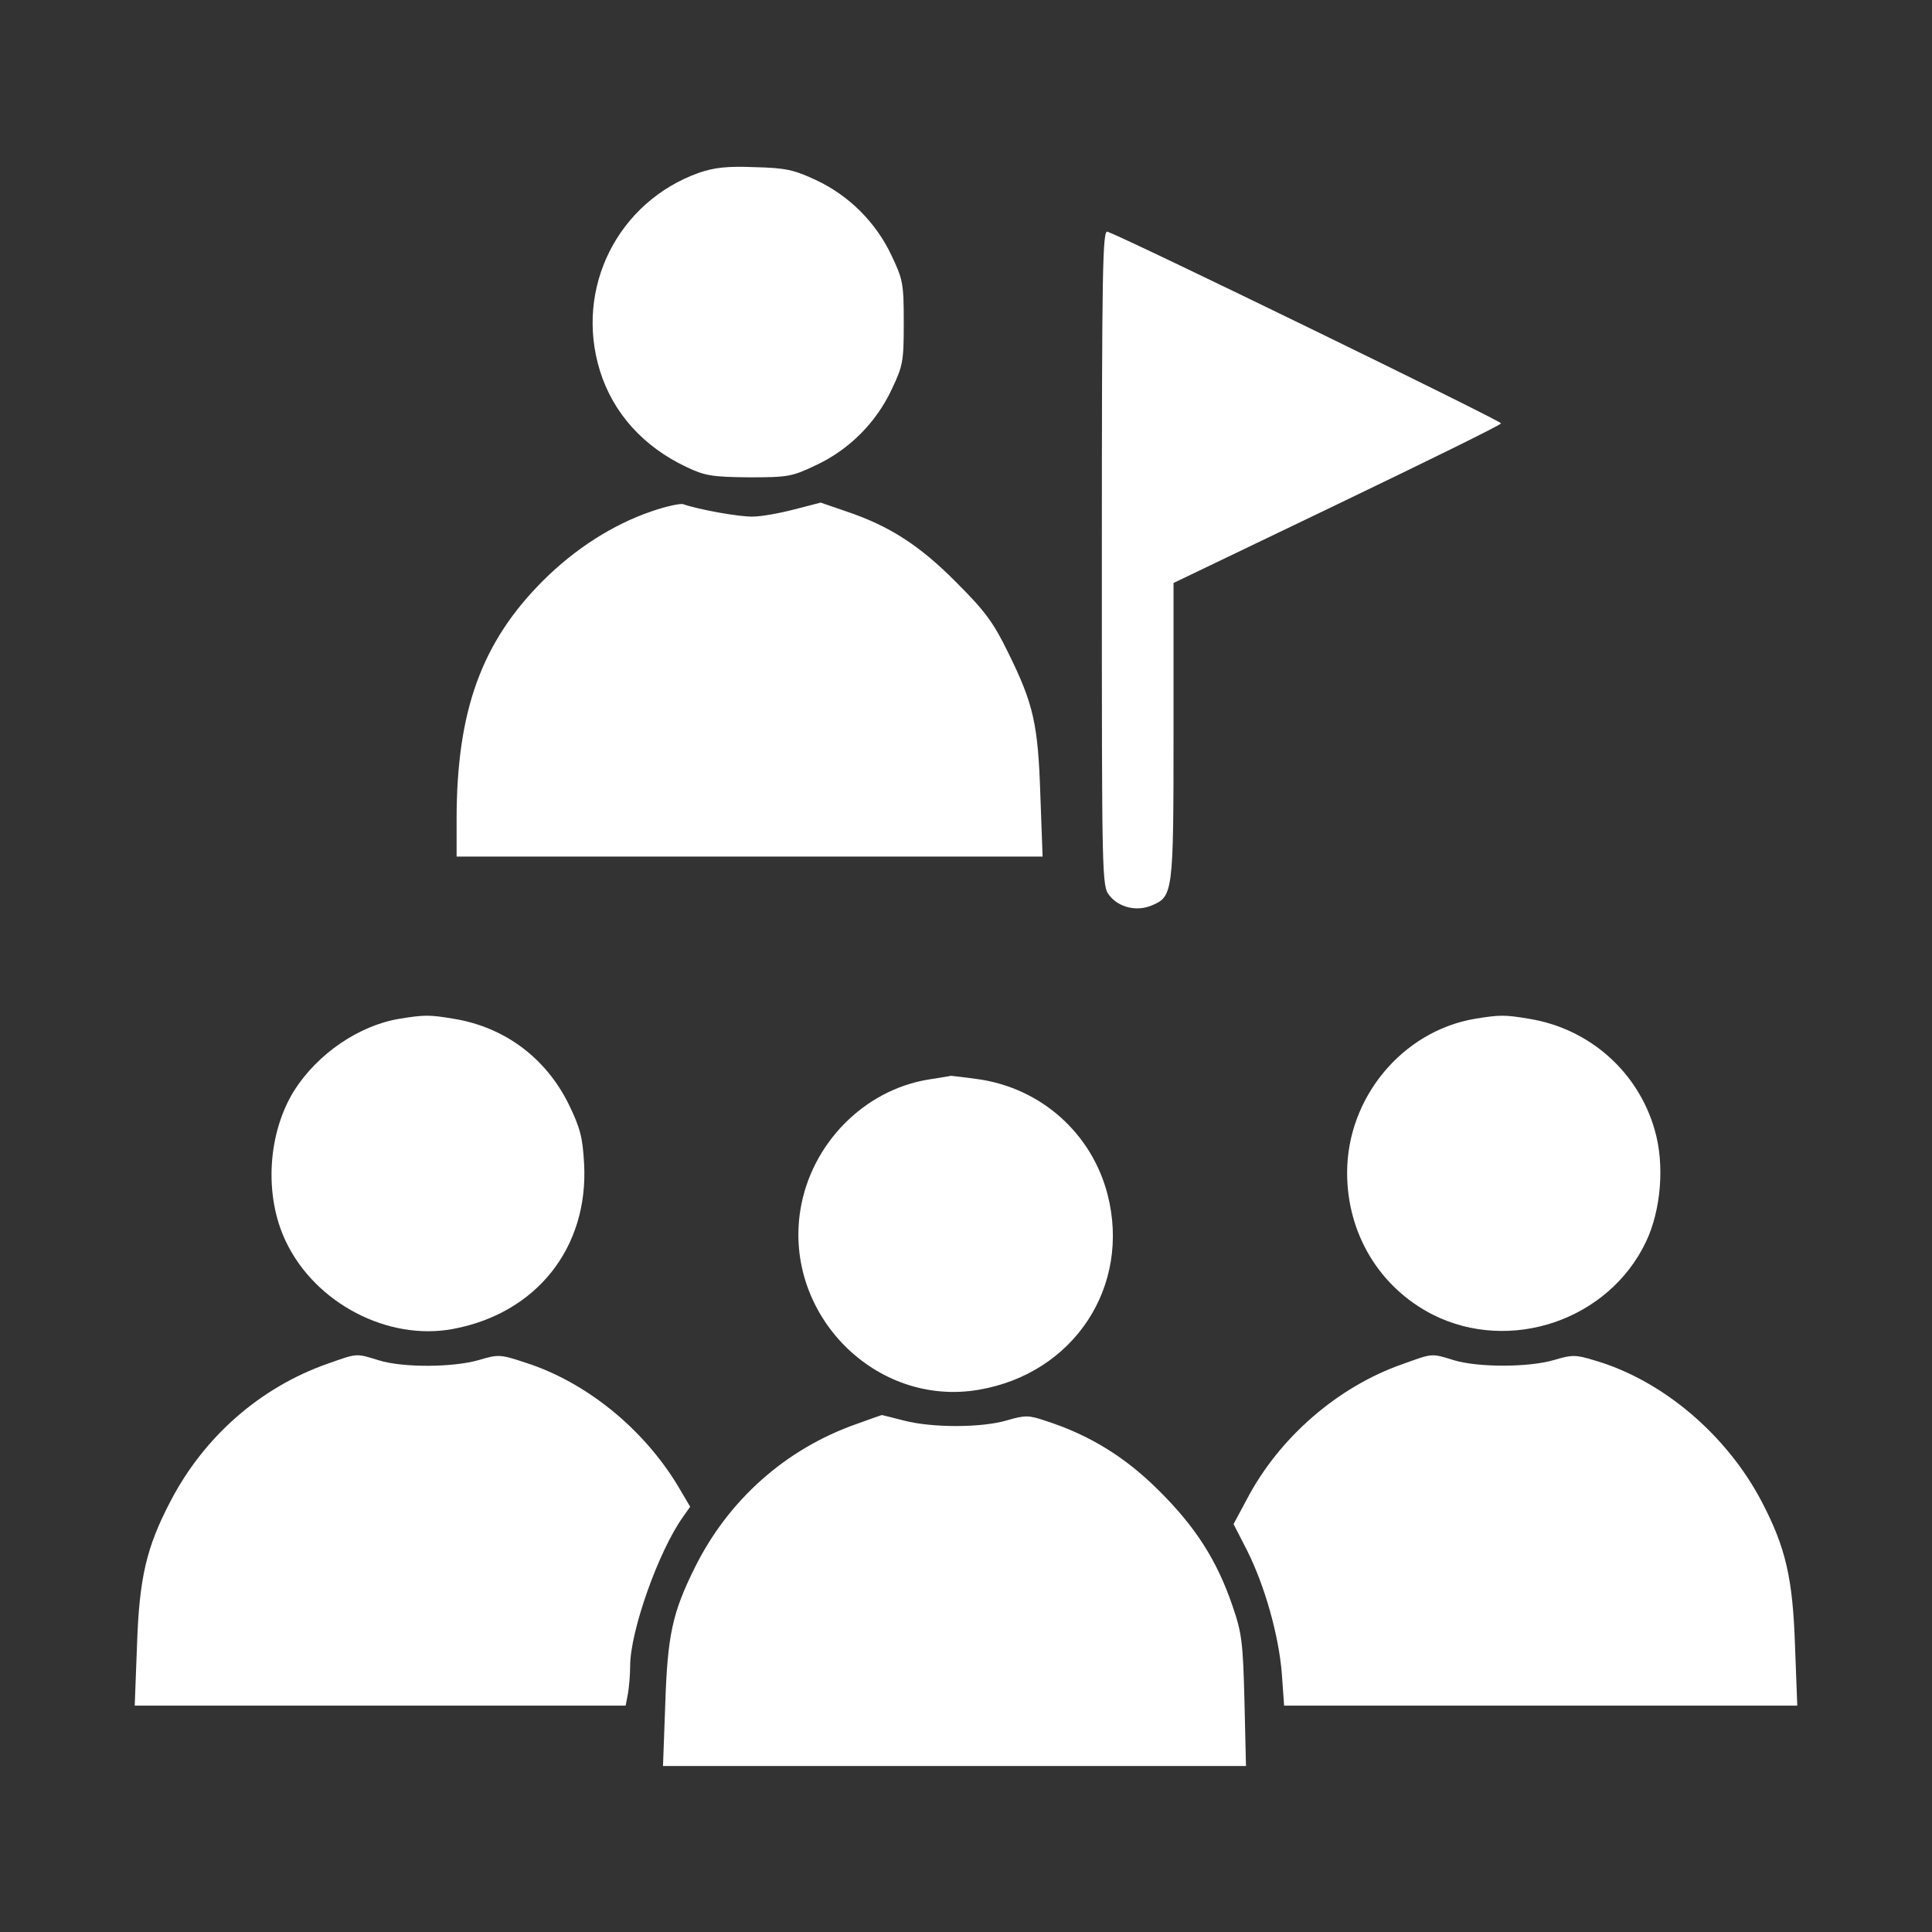 <svg width="60" height="60" viewBox="0 0 60 60" fill="none" xmlns="http://www.w3.org/2000/svg">
<rect x="0" y="0" width="60" height="60" fill="#333333" stroke="none"/>
<path d="M21.703 5.367C19.184 6.27 17.836 8.953 18.633 11.52C19.043 12.832 19.981 13.875 21.328 14.508C21.891 14.777 22.125 14.812 23.262 14.824C24.469 14.824 24.598 14.801 25.336 14.449C26.367 13.969 27.211 13.125 27.692 12.094C28.043 11.355 28.067 11.227 28.067 10.02C28.067 8.812 28.043 8.684 27.692 7.945C27.211 6.914 26.367 6.07 25.336 5.59C24.657 5.273 24.399 5.215 23.438 5.191C22.582 5.156 22.184 5.203 21.703 5.367Z" fill="white"/>
<path d="M34.219 17.32C34.219 27.352 34.219 27.516 34.453 27.808C34.746 28.183 35.297 28.312 35.754 28.125C36.434 27.844 36.445 27.762 36.445 22.711V18.105L41.52 15.668C44.297 14.332 46.594 13.207 46.617 13.148C46.641 13.078 35.168 7.488 34.395 7.195C34.242 7.137 34.219 8.285 34.219 17.32Z" fill="white"/>
<path d="M20.238 15.879C19.031 16.289 17.848 17.051 16.863 18.035C14.953 19.945 14.18 22.078 14.18 25.453V26.602H23.273H32.379L32.309 24.691C32.238 22.488 32.098 21.867 31.312 20.273C30.855 19.336 30.598 18.984 29.707 18.094C28.57 16.945 27.633 16.336 26.273 15.879L25.488 15.609L24.668 15.82C24.223 15.938 23.637 16.043 23.379 16.043C22.957 16.055 21.668 15.82 21.211 15.656C21.117 15.633 20.672 15.727 20.238 15.879Z" fill="white"/>
<path d="M12.398 31.64C11.144 31.851 9.879 32.719 9.152 33.844C8.308 35.18 8.191 37.137 8.883 38.566C9.797 40.476 12.047 41.648 14.062 41.273C16.652 40.793 18.281 38.754 18.14 36.141C18.094 35.32 18.023 35.039 17.66 34.289C16.945 32.847 15.668 31.898 14.098 31.64C13.336 31.512 13.183 31.512 12.398 31.64Z" fill="white"/>
<path d="M45.797 31.641C43.547 32.027 41.836 34.09 41.836 36.422C41.836 38.32 42.844 39.984 44.496 40.828C46.898 42.035 49.957 41.004 51.117 38.566C51.586 37.582 51.703 36.164 51.387 35.086C50.871 33.281 49.359 31.945 47.496 31.641C46.734 31.512 46.582 31.512 45.797 31.641Z" fill="white"/>
<path d="M28.828 33.527C26.824 33.855 25.184 35.531 24.855 37.582C24.34 40.828 27.199 43.711 30.398 43.16C33.352 42.656 35.133 39.949 34.395 37.09C33.902 35.191 32.332 33.797 30.387 33.516C29.953 33.457 29.566 33.41 29.531 33.41C29.496 33.422 29.18 33.469 28.828 33.527Z" fill="white"/>
<path d="M10.172 42.352C8.074 43.09 6.328 44.625 5.285 46.641C4.547 48.059 4.324 48.996 4.254 51.117L4.184 52.969H11.801H19.43L19.5 52.605C19.535 52.406 19.57 52.02 19.57 51.738C19.57 50.66 20.449 48.176 21.211 47.109L21.434 46.793L21.047 46.137C19.969 44.355 18.188 42.914 16.312 42.316C15.539 42.059 15.469 42.059 14.883 42.234C14.086 42.469 12.516 42.48 11.766 42.246C11.039 42.023 11.109 42.023 10.172 42.352Z" fill="white"/>
<path d="M43.559 42.363C41.543 43.066 39.727 44.648 38.73 46.547L38.309 47.332L38.73 48.152C39.281 49.254 39.715 50.789 39.809 51.984L39.879 52.969H47.848H55.816L55.746 51.117C55.676 48.996 55.453 48.059 54.715 46.641C53.625 44.555 51.621 42.855 49.512 42.246C48.938 42.07 48.82 42.07 48.27 42.234C47.484 42.469 45.914 42.469 45.164 42.246C44.438 42.023 44.508 42.023 43.559 42.363Z" fill="white"/>
<path d="M26.59 44.227C24.398 45 22.617 46.582 21.574 48.691C20.883 50.086 20.73 50.777 20.66 52.934L20.59 54.844H29.648H38.695L38.648 52.828C38.602 51 38.566 50.707 38.273 49.863C37.793 48.457 37.125 47.414 35.988 46.289C34.945 45.246 33.832 44.566 32.496 44.133C31.945 43.945 31.84 43.945 31.277 44.109C30.492 44.344 28.957 44.344 28.09 44.121C27.715 44.027 27.398 43.945 27.387 43.945C27.375 43.945 27.012 44.074 26.59 44.227Z" fill="white"/>
</svg>
